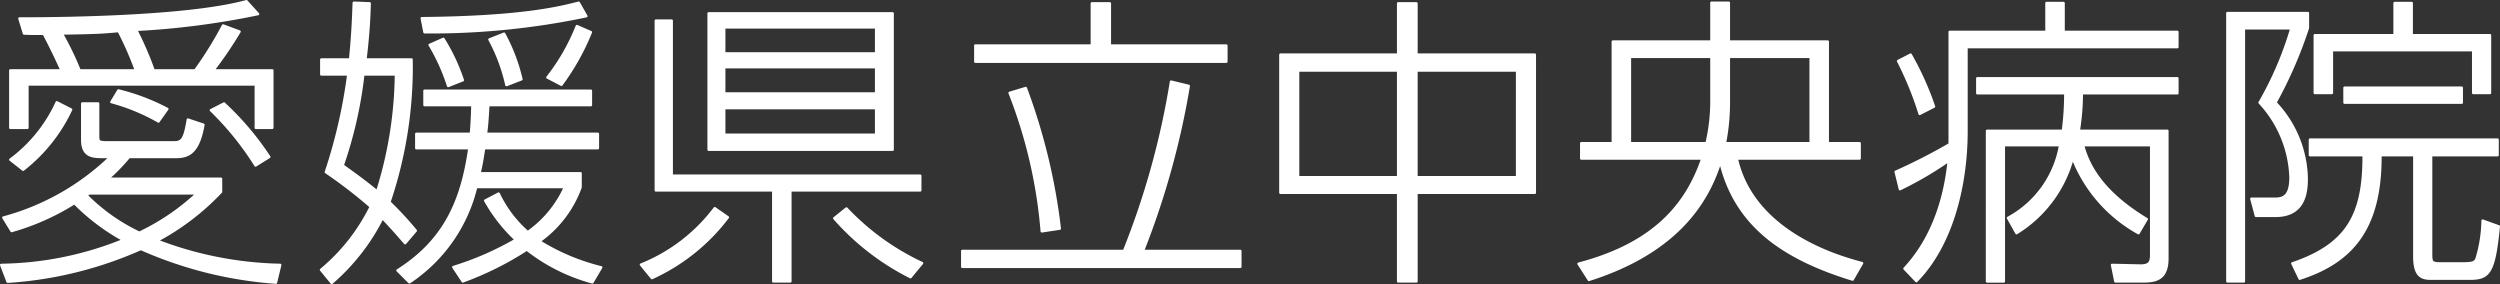 <svg xmlns="http://www.w3.org/2000/svg" viewBox="0 0 197.233 22.417"><rect x="0" y="0" width="197.233" height="22.417" fill="#333333" stroke="none"/><defs><style>.a{fill:#fff;stroke:#fff;stroke-linejoin:round;stroke-width:0.2px;}</style></defs><path class="a" d="M21.767,22.293a31.851,31.851,0,0,1-10.654-2.658,30.646,30.646,0,0,1-10.51,2.586L.1,20.905a26.448,26.448,0,0,0,9.648-1.963A16.753,16.753,0,0,1,5.87,16.02,18.922,18.922,0,0,1,.914,18.223L.268,17.17a19.403,19.403,0,0,0,8.451-4.789H8.216c-.886,0-1.724,0-1.724-1.364V8.168H7.737V10.682c0,.455,0,.551.67.551h5.315c.623,0,.838-.191,1.101-1.796l1.221.407c-.383,2.178-1.149,2.537-2.155,2.537H10.179a14.652,14.652,0,0,1-1.676,1.725h8.93v1.029a19.564,19.564,0,0,1-5.052,3.853,28.553,28.553,0,0,0,9.72,1.916ZM4.864,5.559c-.287-.646-.838-1.82-1.412-2.897-1.006,0-1.125,0-1.556-.024L1.536,1.464c4.716,0,13.67-.191,17.908-1.364l.91,1.006A63.39,63.39,0,0,1,10.73,2.35a26.811,26.811,0,0,1,1.389,3.209h3.28A29.742,29.742,0,0,0,17.601,2.015l1.293.479a31.296,31.296,0,0,1-2.083,3.064h4.668v4.524h-1.293V6.66H2.159v3.424H.818V5.559ZM.818,12.597a11.656,11.656,0,0,0,3.663-4.524l1.125.574a12.942,12.942,0,0,1-3.783,4.74ZM10.73,5.559A26.376,26.376,0,0,0,9.365,2.446c-1.364.12-1.676.144-4.501.191A24.134,24.134,0,0,1,6.277,5.559Zm-3.926,9.84a14.79,14.79,0,0,0,4.19,2.968,18.004,18.004,0,0,0,4.573-3.112H7.043Zm5.698-5.818a15.592,15.592,0,0,0-3.71-1.532l.55-.909a16.822,16.822,0,0,1,3.854,1.46Zm7.661,3.471a23.223,23.223,0,0,0-3.519-4.356l1.029-.526A22.839,22.839,0,0,1,21.24,12.381Z"/><path class="a" d="M32.464,4.697a33.392,33.392,0,0,1-1.748,11.252,26.036,26.036,0,0,1,2.083,2.251l-.838.98c-.646-.741-1.125-1.292-1.795-1.986a16.605,16.605,0,0,1-3.998,5.123L25.33,21.288a15.217,15.217,0,0,0,3.926-4.98,37.6,37.6,0,0,0-3.543-2.729A41.117,41.117,0,0,0,27.484,5.87H25.353V4.697h2.274c.192-1.94.24-3.185.288-4.478L29.16.268c-.024.718-.048,2.034-.335,4.429ZM28.658,5.87a33.433,33.433,0,0,1-1.628,7.182c.766.551,1.676,1.197,2.73,2.06A31.59,31.59,0,0,0,31.243,5.87Zm2.705,15.466c3.831-2.418,5.1-5.649,5.674-9.648h-4.19v-1.126h4.31c.096-1.221.096-1.651.12-2.274H33.494V7.162h13.12v1.125H38.521c-.072,1.27-.12,1.82-.191,2.274H47.164v1.126H38.186c-.143,1.005-.263,1.556-.359,1.986h7.972v1.102a8.938,8.938,0,0,1-3.256,4.262,16.816,16.816,0,0,0,4.884,2.059L46.733,22.27a14.442,14.442,0,0,1-5.171-2.586A25.129,25.129,0,0,1,36.51,22.198l-.742-1.125A23.726,23.726,0,0,0,40.7,18.917a12.883,12.883,0,0,1-2.418-3.089l1.054-.551a9.41,9.41,0,0,0,2.298,3.041,8.662,8.662,0,0,0,2.944-3.567H37.563A12.535,12.535,0,0,1,32.296,22.27ZM33.278,1.44c7.9-.071,10.893-.838,12.377-1.221l.599,1.054A59.774,59.774,0,0,1,33.494,2.541Zm2.083,5.34A15.782,15.782,0,0,0,33.9,3.547l1.078-.478A15.123,15.123,0,0,1,36.51,6.325Zm4.597-.072a13.82,13.82,0,0,0-1.34-3.591l1.149-.455a14.249,14.249,0,0,1,1.365,3.591ZM43.19,6.109a16.242,16.242,0,0,0,2.322-4.046l1.101.478A18.801,18.801,0,0,1,44.291,6.684Z"/><path class="a" d="M50.571,20.881a13.649,13.649,0,0,0,5.818-4.453l1.029.718a15.569,15.569,0,0,1-5.985,4.788ZM62.35,22.198H61.009V15.015H51.744V1.632h1.245V13.866H72.597V15.015H62.35ZM70.418,1.057v10.75H55.91V1.057Zm-1.293,1.102H57.131V4.217H69.125Zm0,3.137H57.131v2.082H69.125Zm0,3.232H57.131v2.106H69.125Zm-2.346,7.924a19.628,19.628,0,0,0,5.961,4.31l-.91,1.101a19.855,19.855,0,0,1-6.009-4.644Z"/><path class="a" d="M88.681,19.803A62.762,62.762,0,0,0,92.391,6.444L93.78,6.78a64.156,64.156,0,0,1-3.615,13.023H97.85v1.245H75.92V19.803ZM87.555.268V3.595h9.193V4.864H76.95V3.595H86.143V.268ZM82.193,18.247a38.394,38.394,0,0,0-2.538-10.916l1.269-.383a47.489,47.489,0,0,1,2.681,11.084Z"/><path class="a" d="M110.308,4.313V.268h1.437V4.313h9.337V15.206h-9.337v6.991h-1.437V15.206h-9.289V4.313Zm0,1.246h-7.901v8.427h7.901Zm9.385,0H111.744v8.427h7.948Z"/><path class="a" d="M135.025.219h1.364V3.284h7.805v8.021h2.514v1.197h-9.696c1.341,5.962,8.26,7.829,9.888,8.26l-.742,1.292c-5.554-1.699-9.265-4.332-10.438-9.312-1.006,3.208-3.424,7.135-10.367,9.337l-.814-1.268c5.53-1.461,8.403-4.262,9.768-8.308h-9.553V11.304h2.49v-8.02h7.781Zm0,4.262h-6.44v6.823h6.057a14.623,14.623,0,0,0,.383-3.519Zm1.364,3.424a16.977,16.977,0,0,1-.311,3.399h6.775V4.481h-6.464Z"/><path class="a" d="M161.458,2.518V.244h1.34V2.518h8.978V3.715H155.138v6.631c0,4.166-1.101,8.931-3.95,11.827l-.934-.981c.67-.742,2.969-3.232,3.495-8.523a27.577,27.577,0,0,1-3.854,2.251l-.335-1.364a44.61,44.61,0,0,0,4.262-2.18V2.518ZM151.451,8.982a26.213,26.213,0,0,0-1.7-4.165l.982-.504a23.592,23.592,0,0,1,1.843,4.094Zm19.536,1.341V20.377c0,1.725-.981,1.82-2.011,1.82H166.893l-.264-1.293,2.155.048c.79.025.934-.239.934-.862V11.448H164.331c.503,1.939,1.868,3.927,5.028,5.842l-.646,1.101a11.574,11.574,0,0,1-5.195-5.938,10.005,10.005,0,0,1-4.429,5.938l-.67-1.197a8.069,8.069,0,0,0,4.118-5.746h-4.453v10.75h-1.317V10.323h5.985a21.765,21.765,0,0,0,.191-2.969h-6.943V6.181h15.777V7.354h-7.542a19.27,19.27,0,0,1-.239,2.969Z"/><path class="a" d="M182.074,1.034V2.206a34.014,34.014,0,0,1-2.562,5.89,8.907,8.907,0,0,1,2.466,6.01c0,1.244-.263,2.92-2.466,2.92H177.98l-.359-1.34h1.772c.623,0,1.317-.049,1.317-1.7a9.095,9.095,0,0,0-2.442-5.89,26.758,26.758,0,0,0,2.514-5.865h-3.759V22.198H175.73V1.034Zm9.72,11.204v7.757c0,.694.024.791.79.791h1.628c.814,0,1.03-.049,1.173-.359a10.914,10.914,0,0,0,.479-3.018l1.269.455c-.359,3.64-.742,4.118-2.274,4.118h-3.064c-.718,0-1.317-.167-1.317-1.747V12.238h-2.681c.024,5.65-2.107,8.38-6.368,9.744l-.575-1.196c4.357-1.484,5.65-3.855,5.626-8.548h-4.237V11.017h14.795v1.221ZM190.262.244v2.538h6.177V7.33H195.122V3.954H183.966v3.376h-1.341V2.782h6.296V.244Zm-5.291,7.853V6.922h9.241V8.096Z"/></svg>